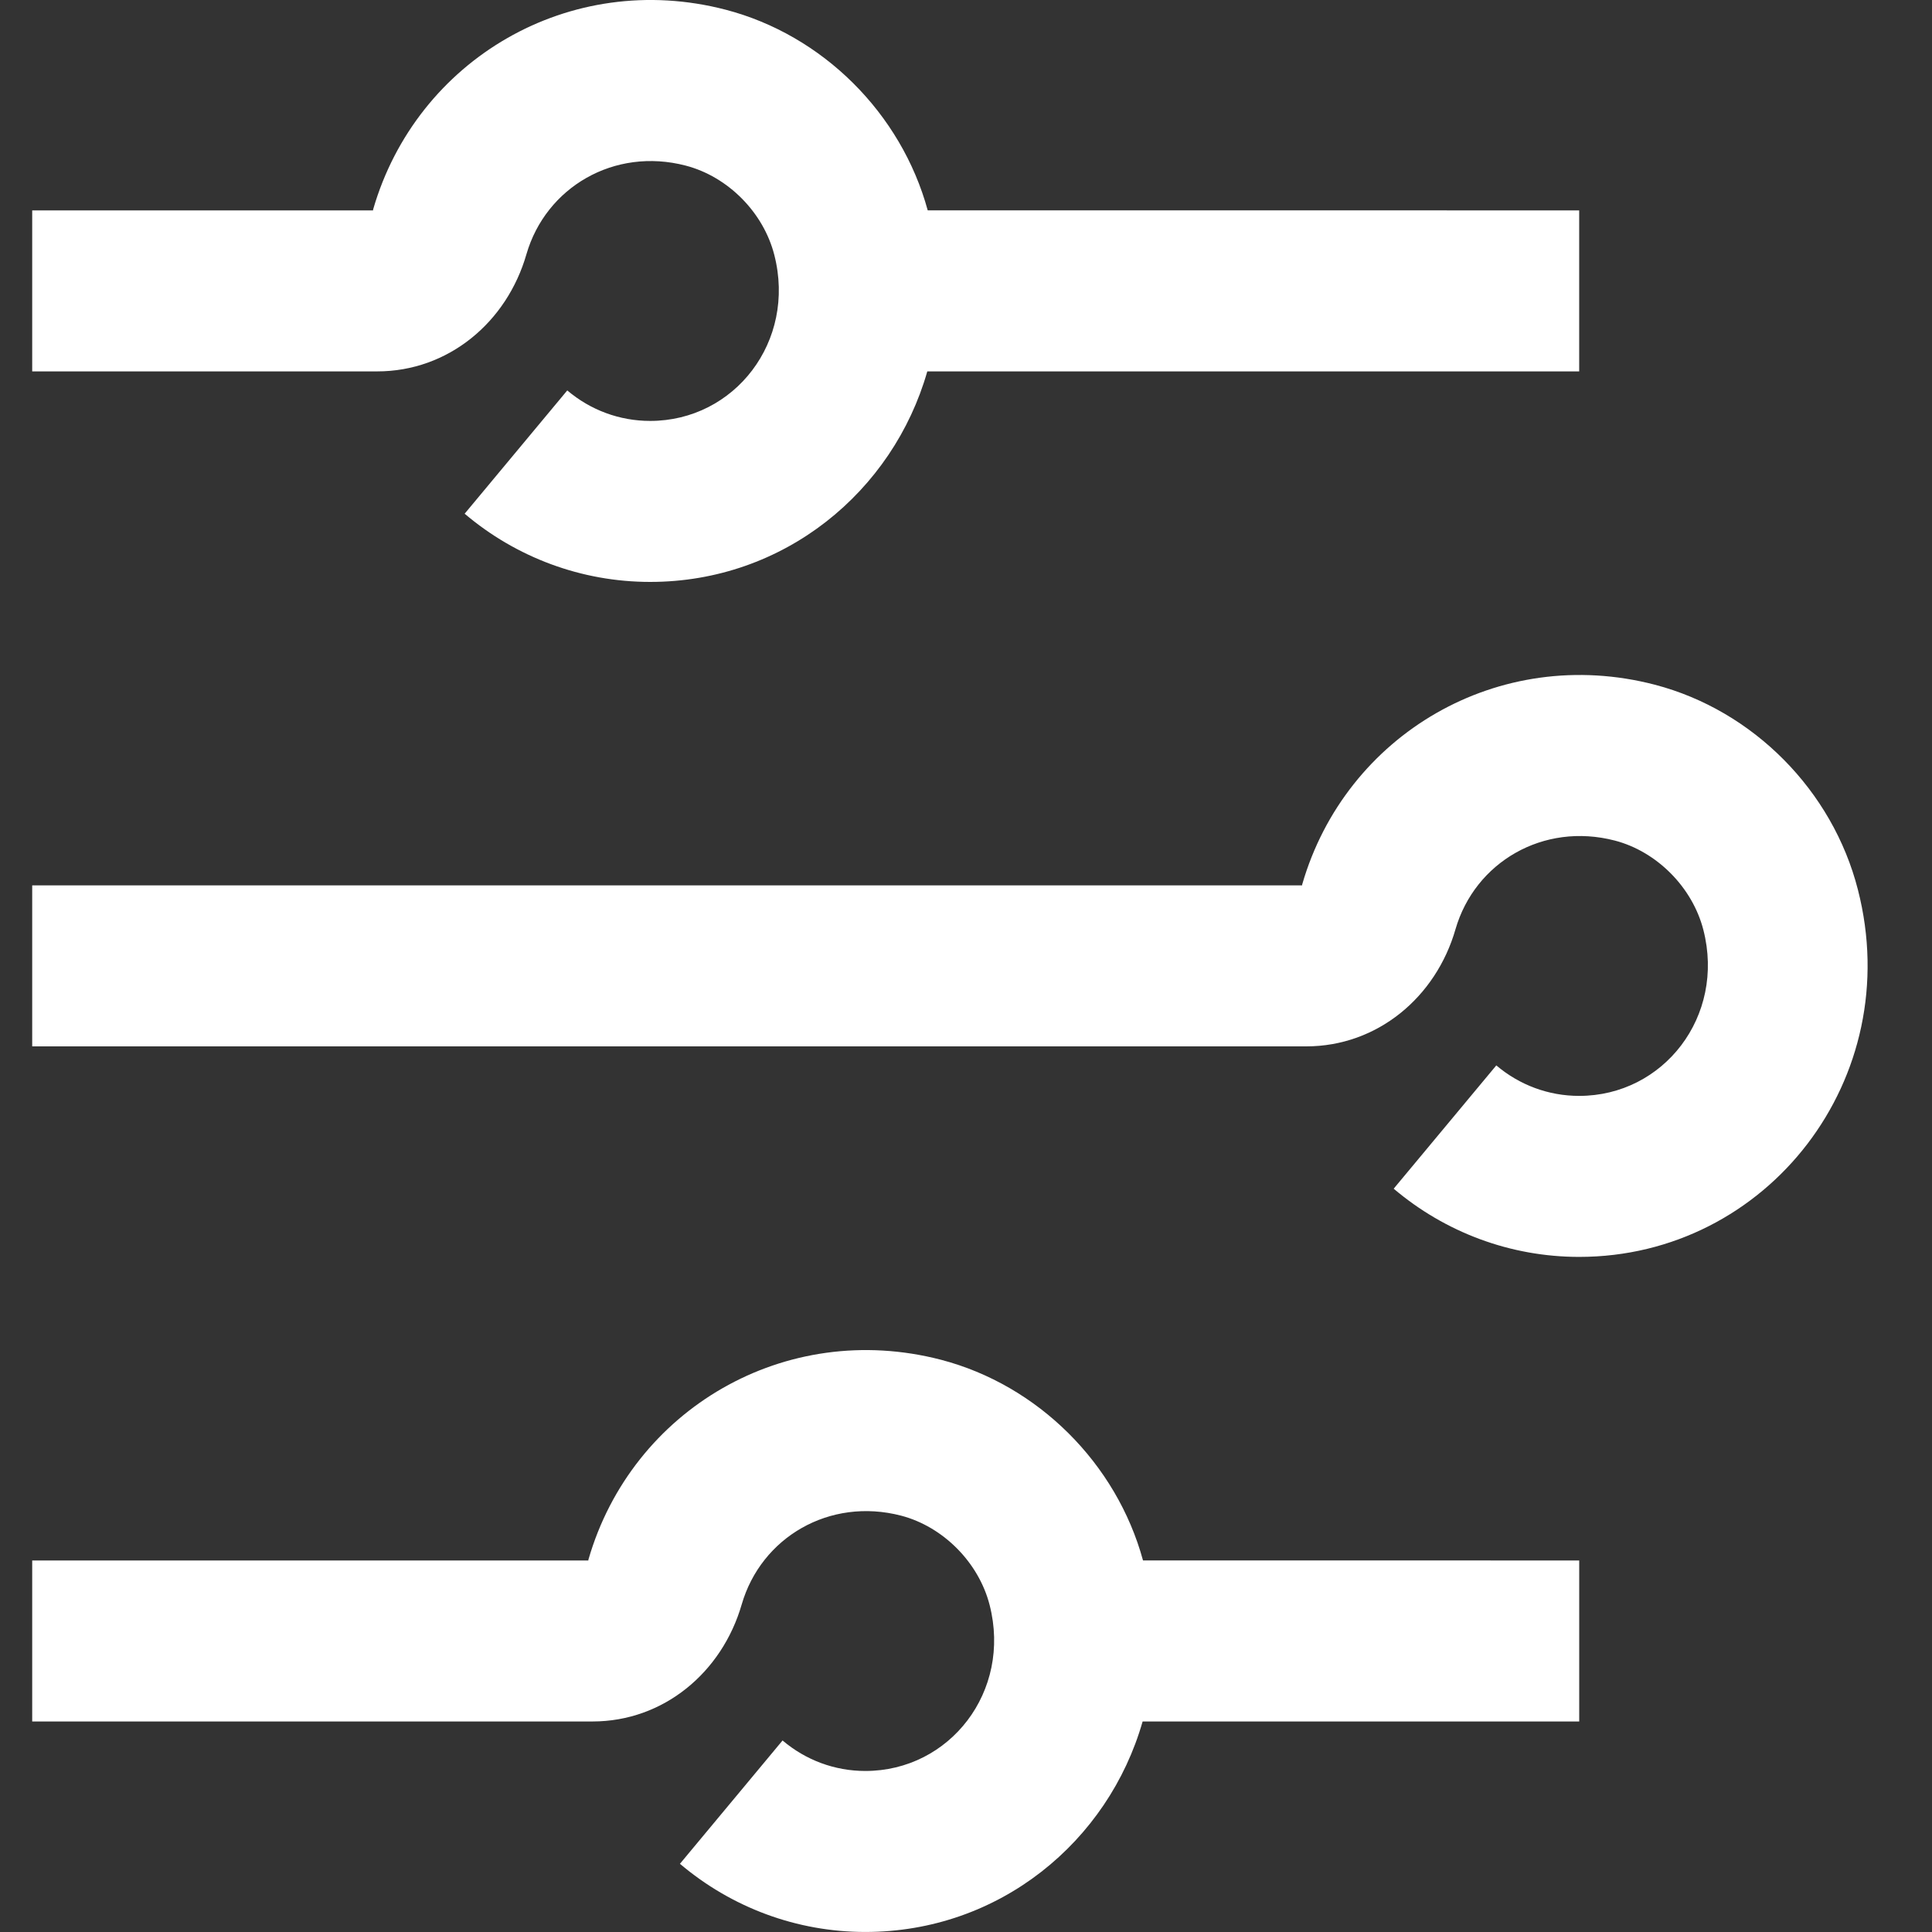 <svg width="60" height="60" viewBox="0 0 60 60" fill="none" xmlns="http://www.w3.org/2000/svg">
<rect x="0" y="0" width="60" height="60" fill="#333333" stroke="none"/>
<path fill-rule="evenodd" clip-rule="evenodd" d="M35.497 48.46C34.673 45.443 32.234 43.016 29.225 42.229C24.378 40.969 19.623 43.779 18.277 48.425C18.271 48.444 18.27 48.455 18.273 48.462H1V53.462H18.4C20.607 53.462 22.423 51.939 23.034 49.828C23.638 47.745 25.76 46.492 27.985 47.07C29.292 47.412 30.397 48.526 30.734 49.846C31.421 52.528 29.497 54.999 26.873 54.999C25.922 54.999 25.023 54.662 24.303 54.052L21.116 57.882C22.719 59.239 24.743 59.999 26.873 59.999C31.035 59.999 34.42 57.193 35.485 53.462L49.044 53.462V48.462L35.497 48.46ZM57.699 27.63C56.912 24.55 54.445 22.062 51.391 21.264C46.544 20.003 41.789 22.813 40.443 27.46C40.437 27.478 40.436 27.49 40.439 27.496H1V32.496H40.566C42.774 32.496 44.595 30.97 45.202 28.857C45.804 26.78 47.926 25.526 50.151 26.105C51.458 26.446 52.562 27.56 52.9 28.88C53.587 31.562 51.663 34.034 49.042 34.034C48.088 34.034 47.189 33.696 46.469 33.087L43.282 36.916C44.886 38.274 46.909 39.034 49.042 39.034C54.888 39.034 59.202 33.492 57.699 27.63ZM28.811 6.532C27.986 3.514 25.548 1.087 22.535 0.301C17.692 -0.959 12.937 1.852 11.59 6.498C11.585 6.516 11.584 6.528 11.587 6.534H1V11.534H11.714C13.922 11.534 15.742 10.008 16.349 7.895C16.951 5.818 19.073 4.564 21.295 5.143C22.607 5.485 23.71 6.597 24.047 7.918C24.735 10.6 22.811 13.072 20.192 13.072C19.237 13.072 18.336 12.734 17.617 12.125L14.43 15.954C16.033 17.312 18.059 18.072 20.192 18.072C24.351 18.072 27.734 15.265 28.798 11.534L49.043 11.534V6.534L28.811 6.532Z" fill="white"/>
</svg>
